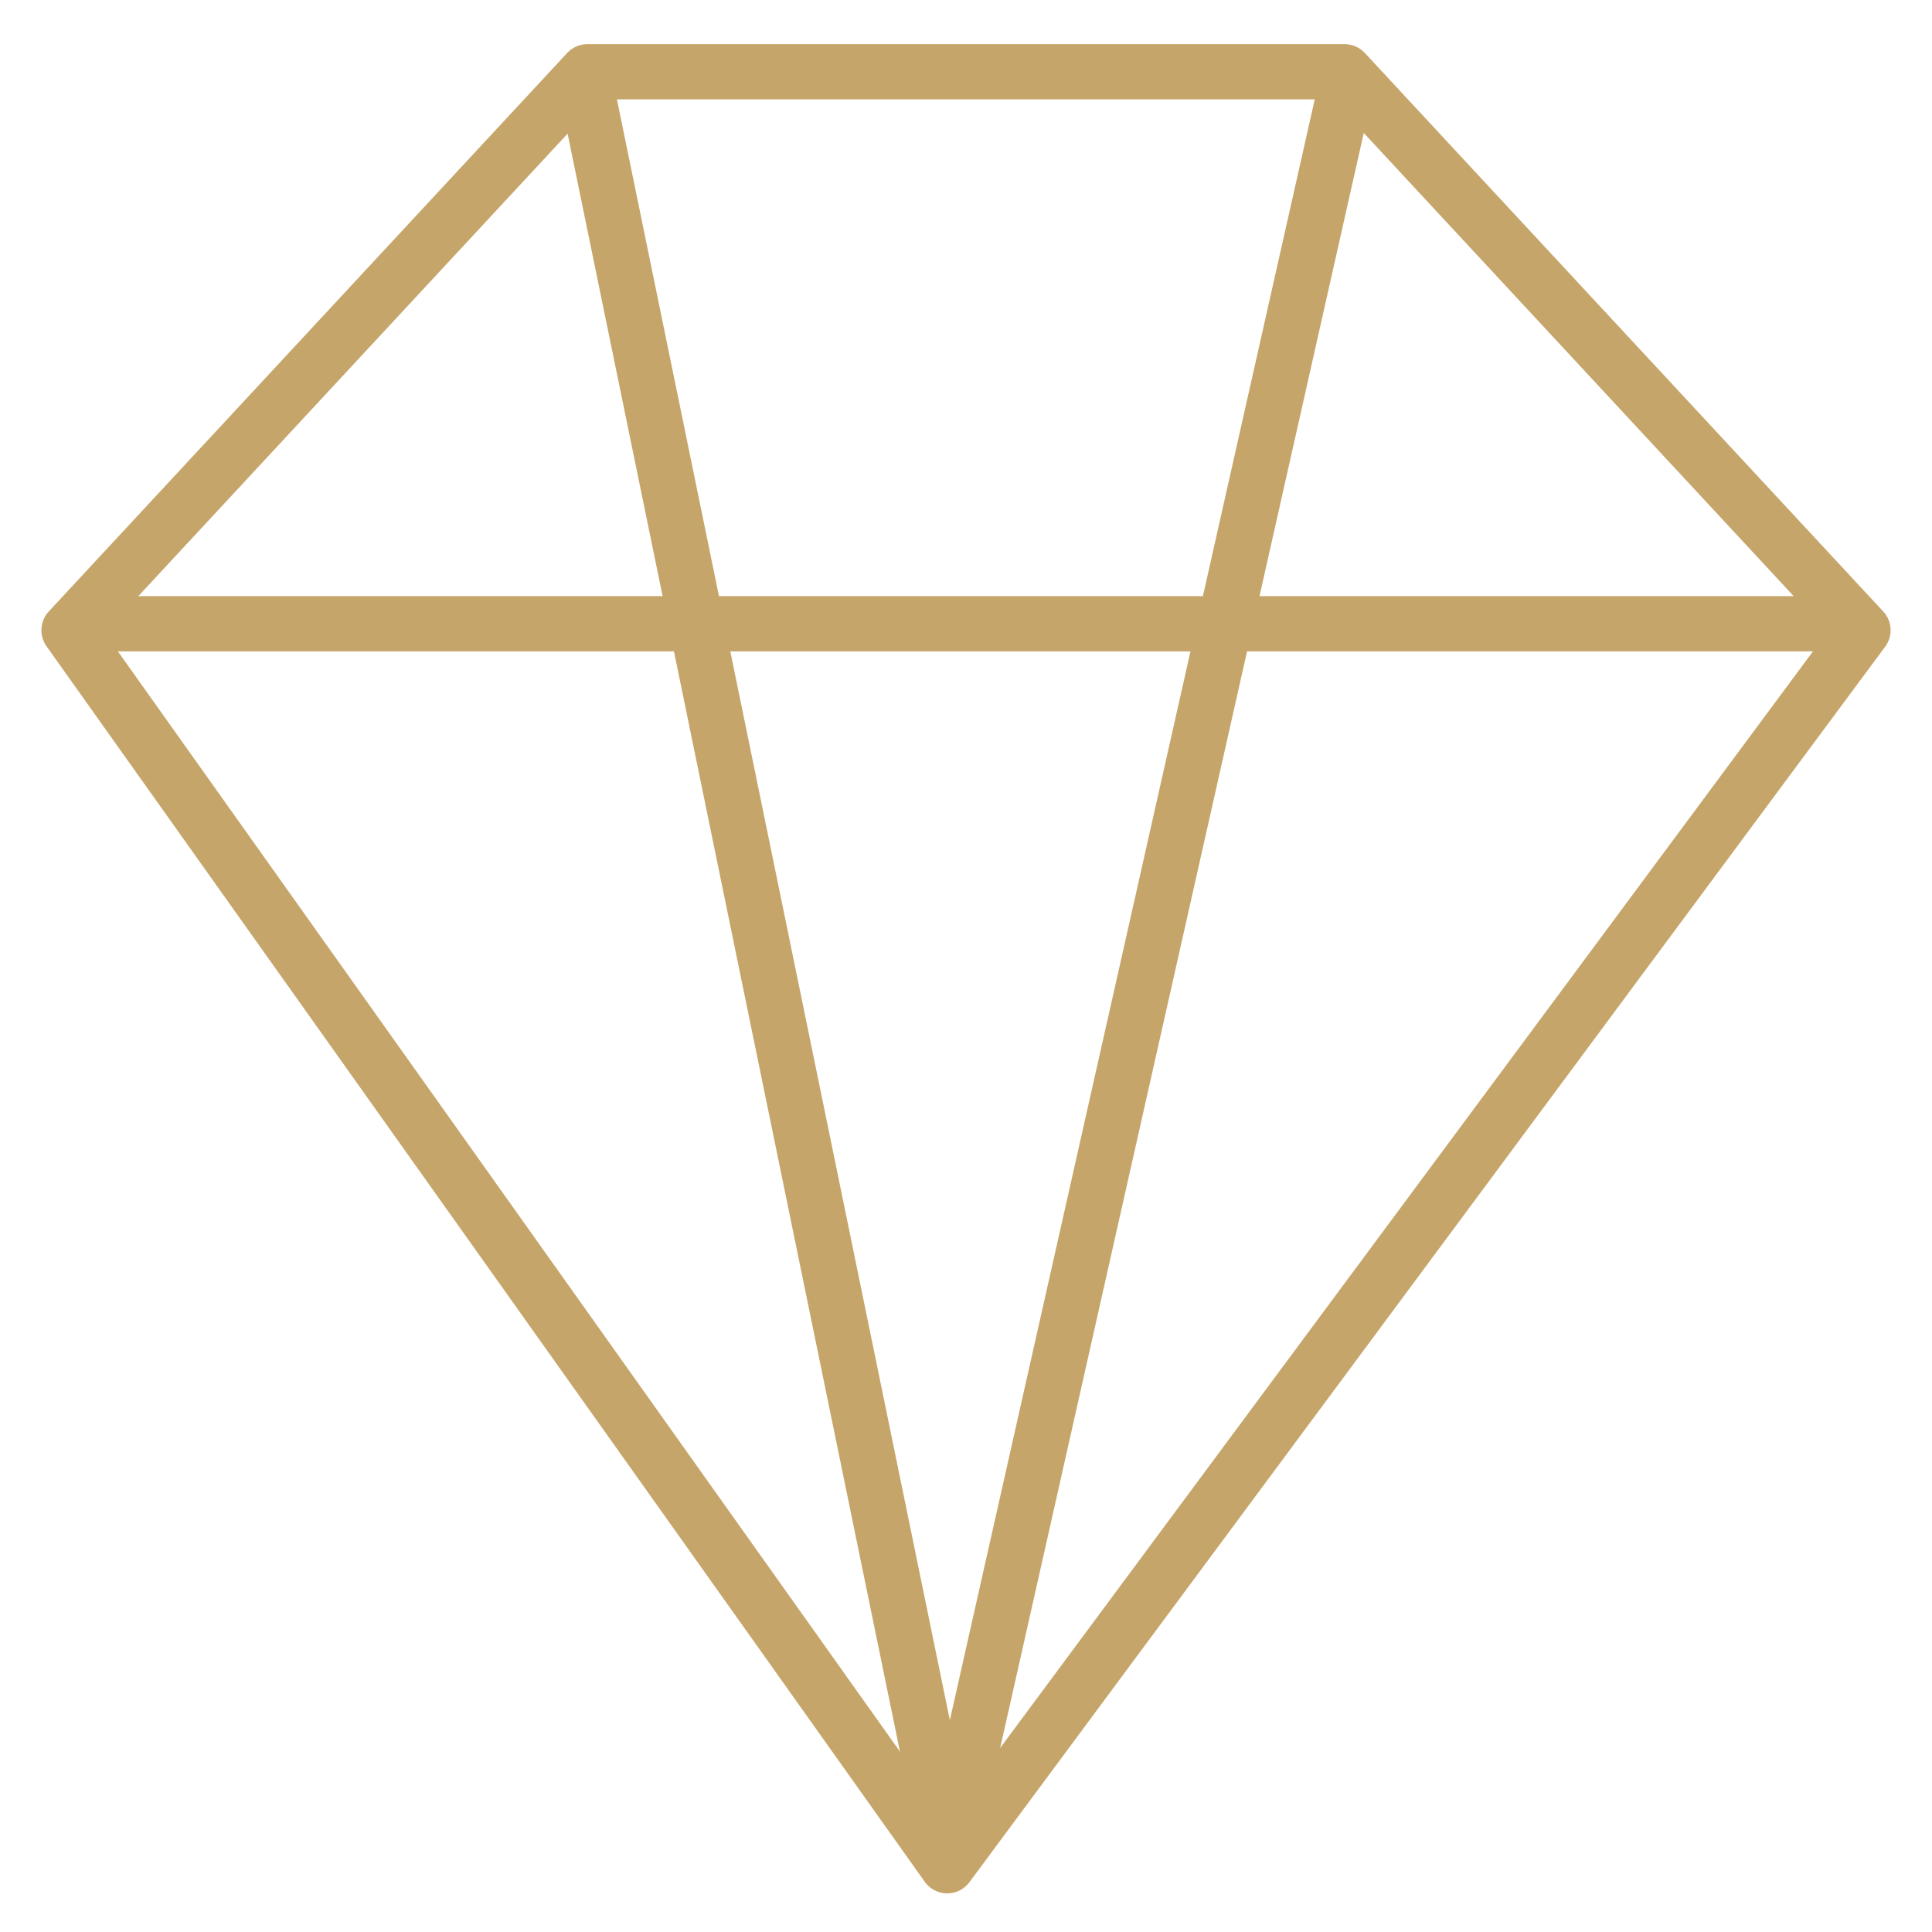<?xml version="1.0" encoding="UTF-8"?> <svg xmlns="http://www.w3.org/2000/svg" width="28" height="28" viewBox="0 0 28 28" fill="none"> <path d="M27 9.134L13.728 27.04L1 9.134L8.513 1.04H19.487L27 9.134Z" stroke="#C5A56A" stroke-width="0.8" stroke-linecap="round" stroke-linejoin="round"></path> <path d="M1.5 9.04H26.5" stroke="#C5A56A" stroke-width="0.8" stroke-linecap="round" stroke-linejoin="round"></path> <path d="M19.5 1.282L13.748 26.831L8.5 1.282" stroke="#C5A56A" stroke-width="0.8" stroke-linecap="round" stroke-linejoin="round"></path> </svg> 